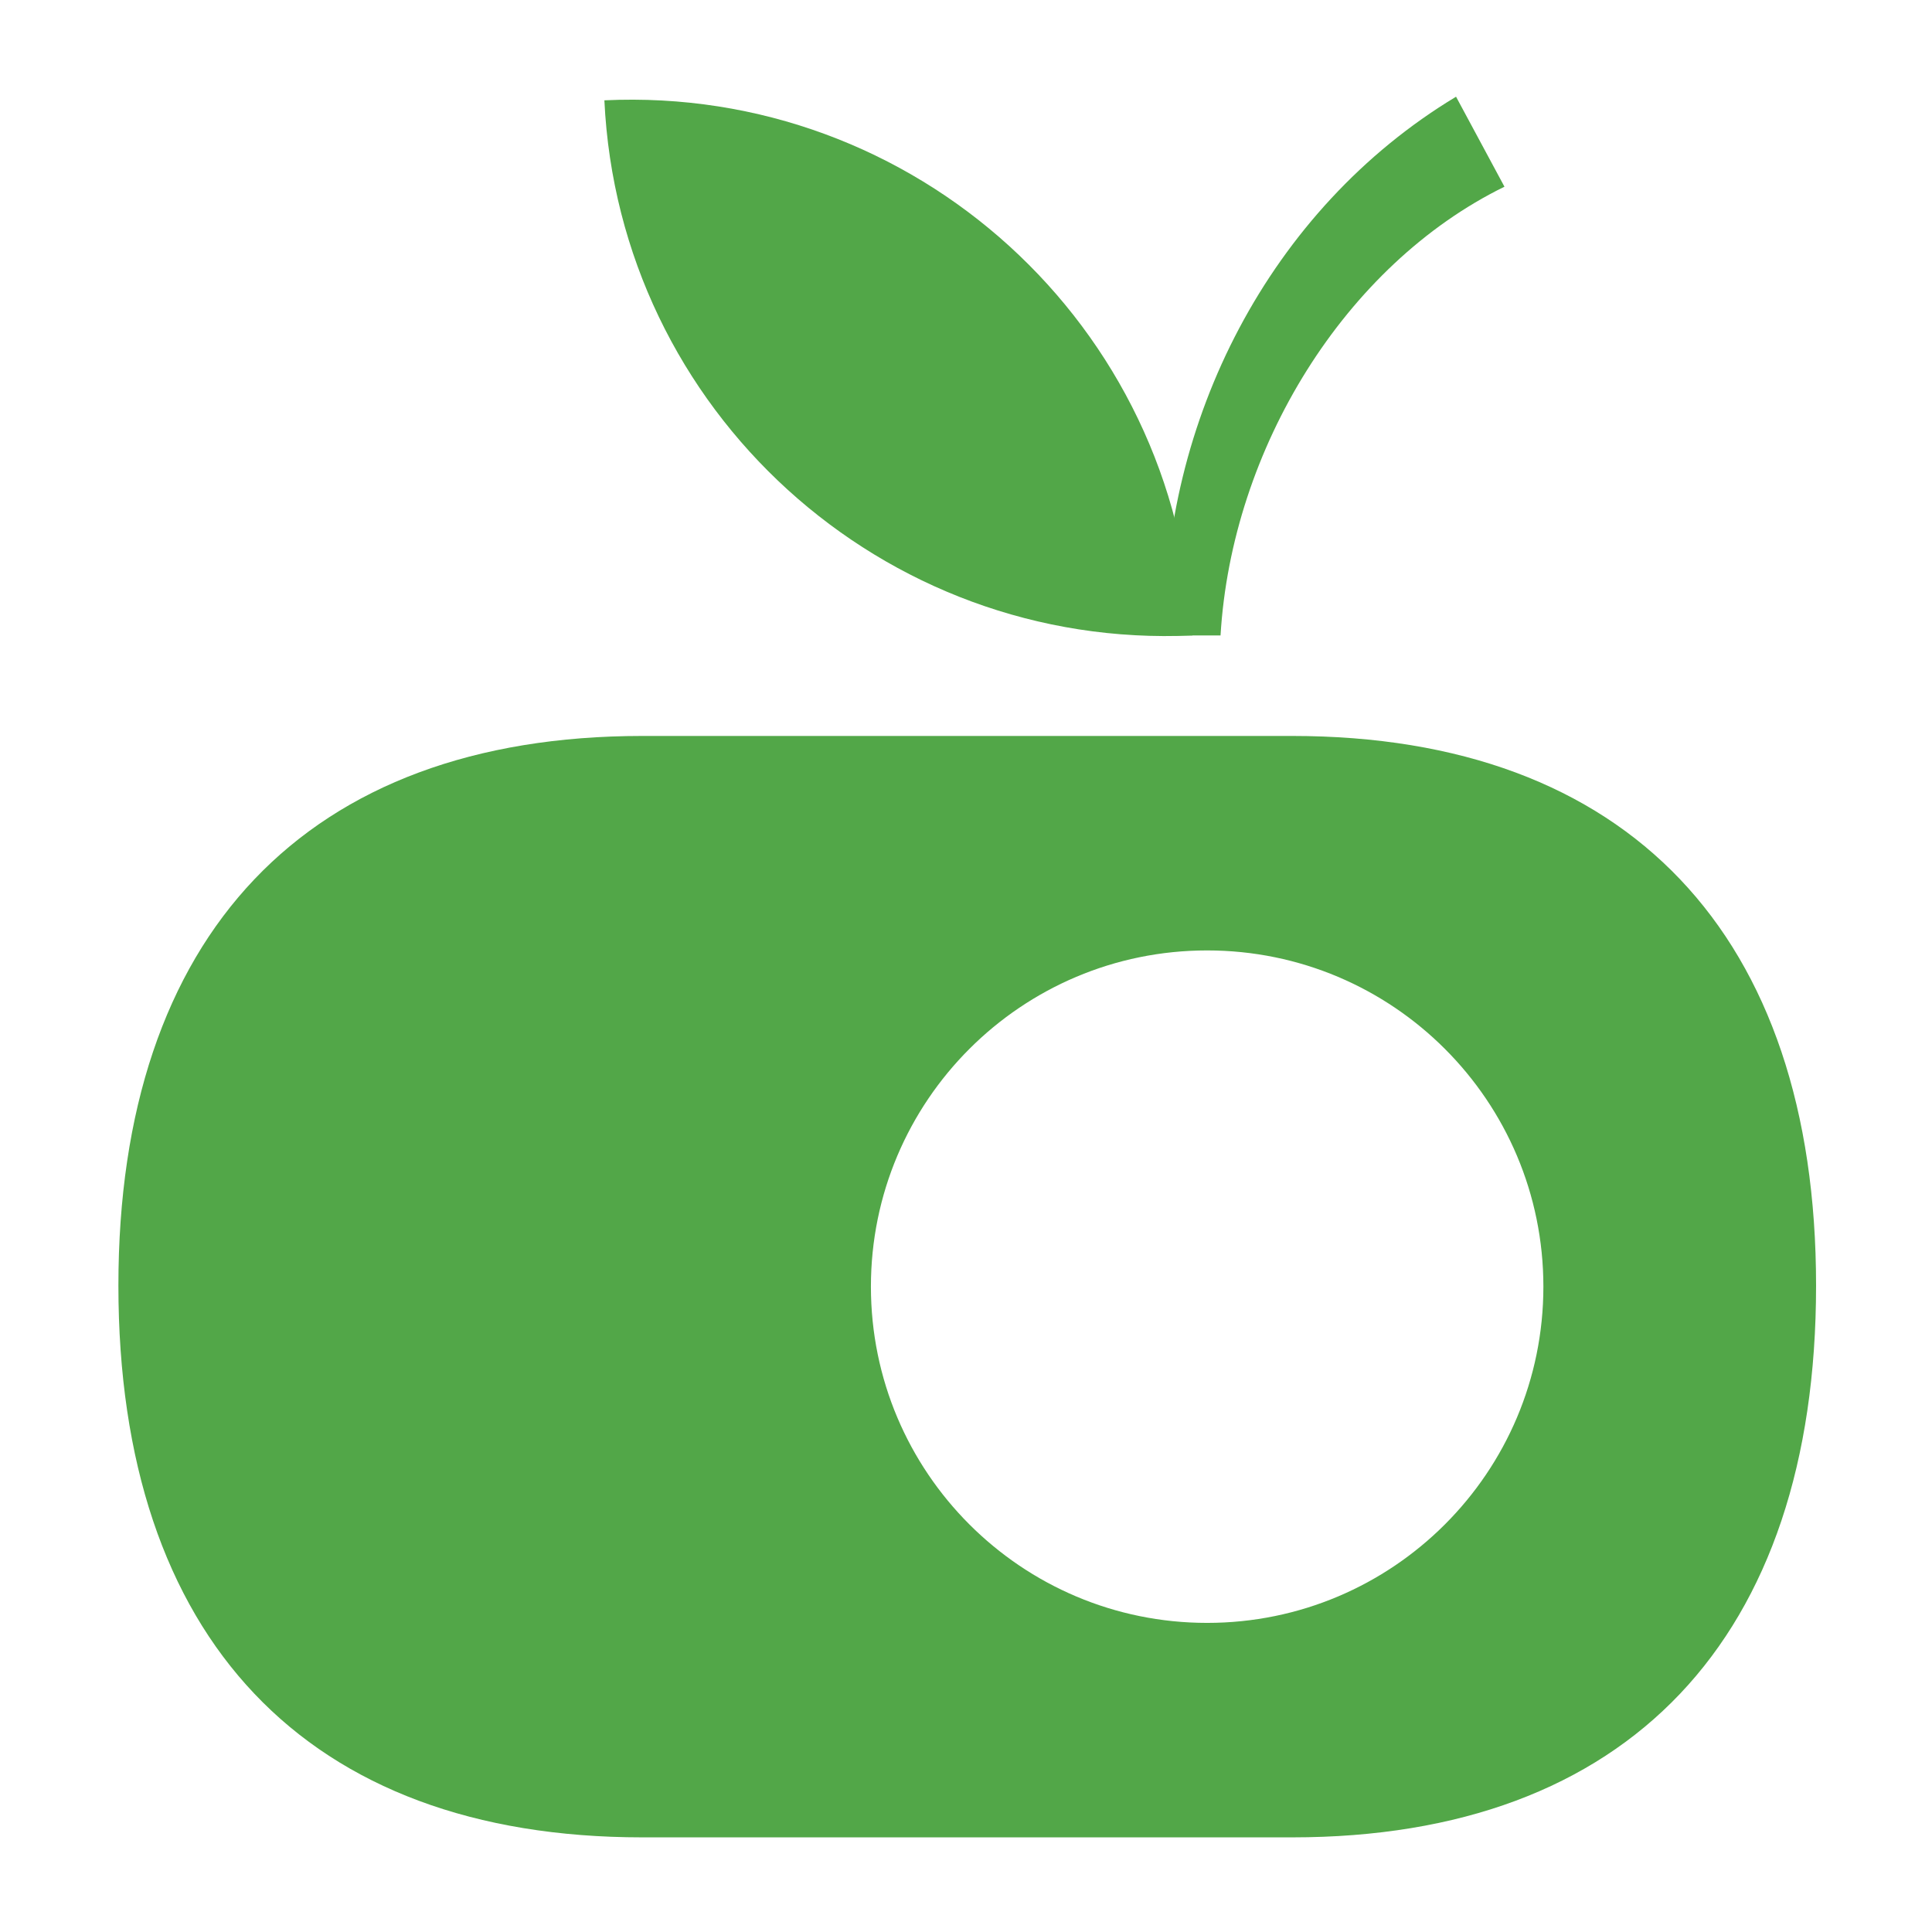 <?xml version="1.0" encoding="UTF-8" standalone="no"?>
<!DOCTYPE svg PUBLIC "-//W3C//DTD SVG 1.1//EN" "http://www.w3.org/Graphics/SVG/1.1/DTD/svg11.dtd">
<svg width="100%" height="100%" viewBox="0 0 512 512" version="1.1" xmlns="http://www.w3.org/2000/svg" xmlns:xlink="http://www.w3.org/1999/xlink" xml:space="preserve" xmlns:serif="http://www.serif.com/" style="fill-rule:evenodd;clip-rule:evenodd;stroke-linejoin:round;stroke-miterlimit:2;">
    <g transform="matrix(2.415,0,0,2.415,0,0)">
        <g id="Old">
            <g id="Green">
                <g transform="matrix(4.167,0,0,4.167,-1687.66,-1396.1)">
                    <path d="M436.795,377.775C431.905,377.775 427.941,373.811 427.941,368.92C427.941,364.03 431.905,360.066 436.795,360.066C441.686,360.066 445.65,364.03 445.65,368.92C445.65,373.811 441.686,377.775 436.795,377.775ZM439.033,354.418L421.922,354.418C413.079,354.418 408.124,359.655 408.124,368.892C408.124,378.185 413.079,383.423 421.922,383.423L439.033,383.423C447.876,383.423 452.831,378.185 452.831,368.892C452.831,359.655 447.876,354.418 439.033,354.418Z" style="fill:rgb(82,167,72);fill-rule:nonzero;"/>
                </g>
                <g transform="matrix(4.167,0,0,4.167,-1687.66,-1396.1)">
                    <path d="M420.922,337.679C421.307,345.847 428.242,352.156 436.41,351.771C436.025,343.602 429.09,337.293 420.922,337.679Z" style="fill:rgb(82,167,72);fill-rule:nonzero;"/>
                </g>
                <g transform="matrix(4.167,0,0,4.167,-1687.66,-1396.1)">
                    <path d="M435.673,351.771C435.605,346.146 438.429,340.548 443.35,337.584C443.351,337.584 444.625,339.954 444.625,339.954C440.419,342.014 437.441,346.858 437.148,351.771L435.673,351.771Z" style="fill:rgb(82,167,72);fill-rule:nonzero;"/>
                </g>
            </g>
        </g>
    </g>
</svg>
